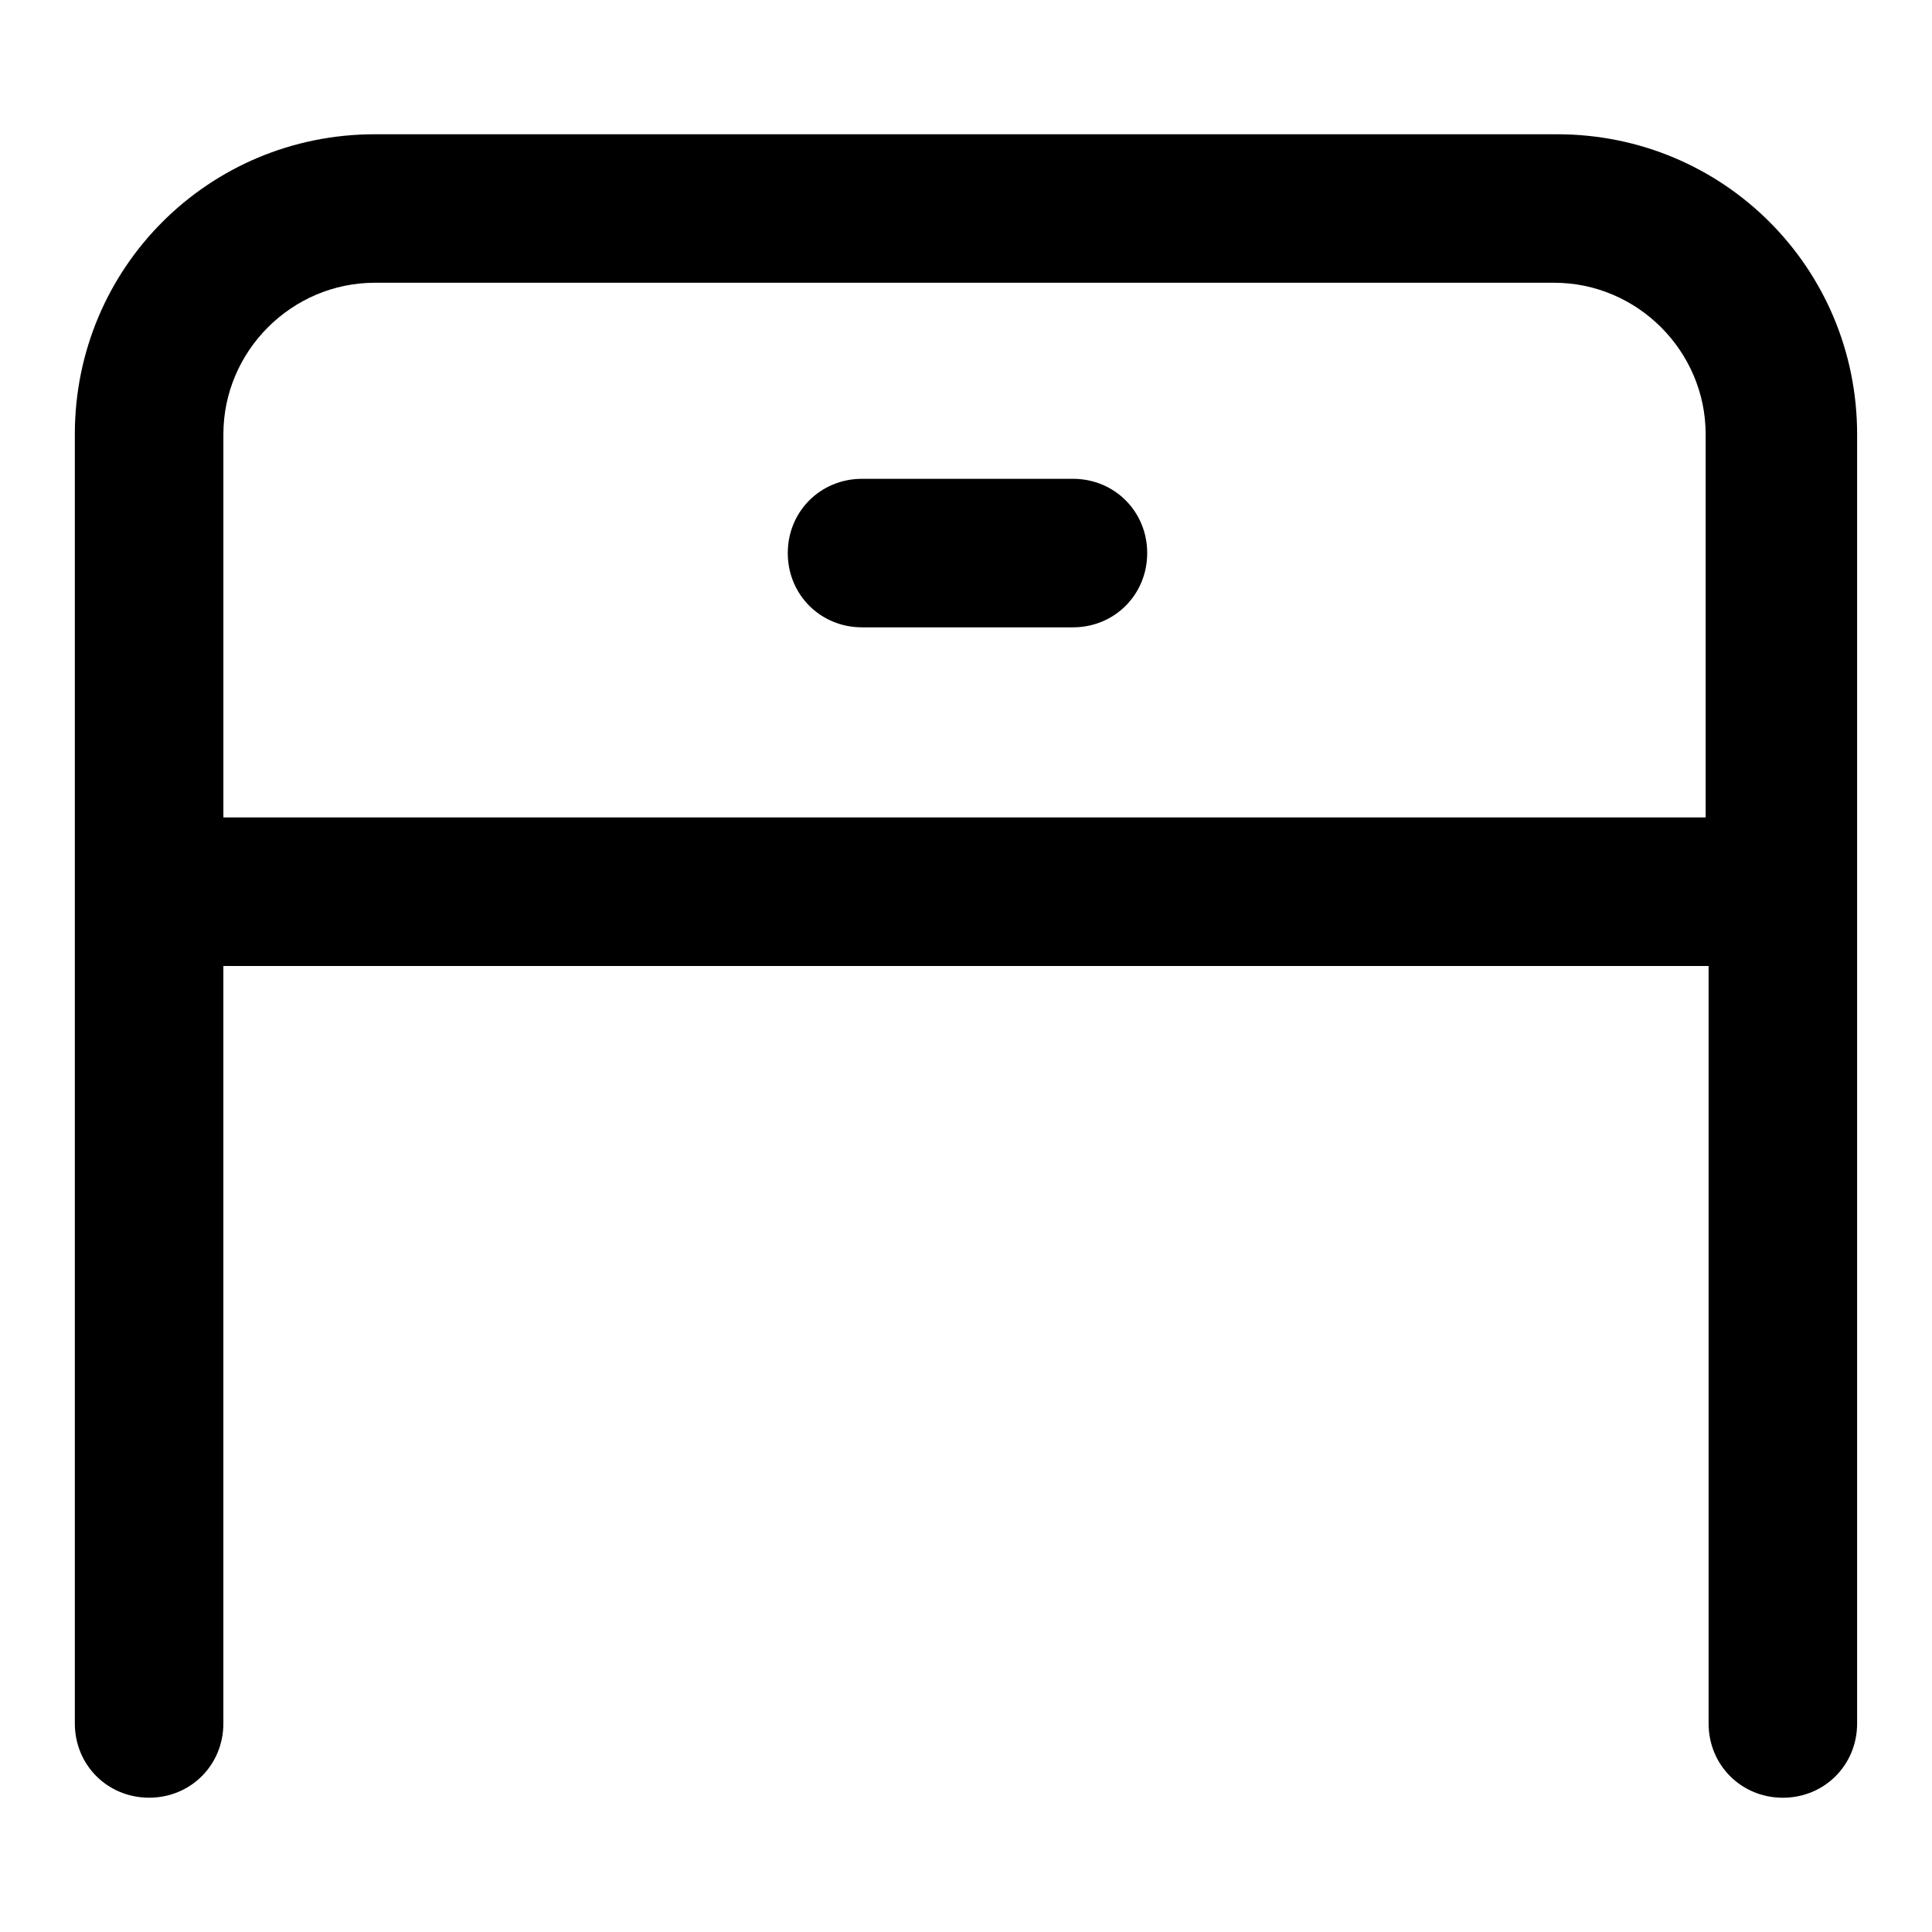 <?xml version="1.0" encoding="UTF-8"?>
<!-- Uploaded to: SVG Repo, www.svgrepo.com, Generator: SVG Repo Mixer Tools -->
<svg fill="#000000" width="800px" height="800px" version="1.1" viewBox="144 144 512 512" xmlns="http://www.w3.org/2000/svg">
 <path d="m556.65 179.58h-313.31c-44.082 0-79.508 35.426-79.508 79.508v341.64c0 11.023 8.66 19.68 19.684 19.68 11.02 0 19.68-8.656 19.68-19.68v-200.73h393.6v200.74c0 11.02 8.66 19.68 19.68 19.68s19.68-8.66 19.68-19.68v-341.65c0-44.082-35.426-79.508-79.508-79.508zm-353.45 181.05v-101.55c0-22.043 18.105-40.148 40.145-40.148h312.52c22.043 0 40.148 18.105 40.148 40.148v101.55zm244.82-70.059c0 11.02-8.66 19.68-19.68 19.68h-55.891c-11.02 0-19.68-8.66-19.68-19.68s8.66-19.68 19.68-19.68h55.891c11.02 0 19.68 8.656 19.68 19.68z"/>
</svg>